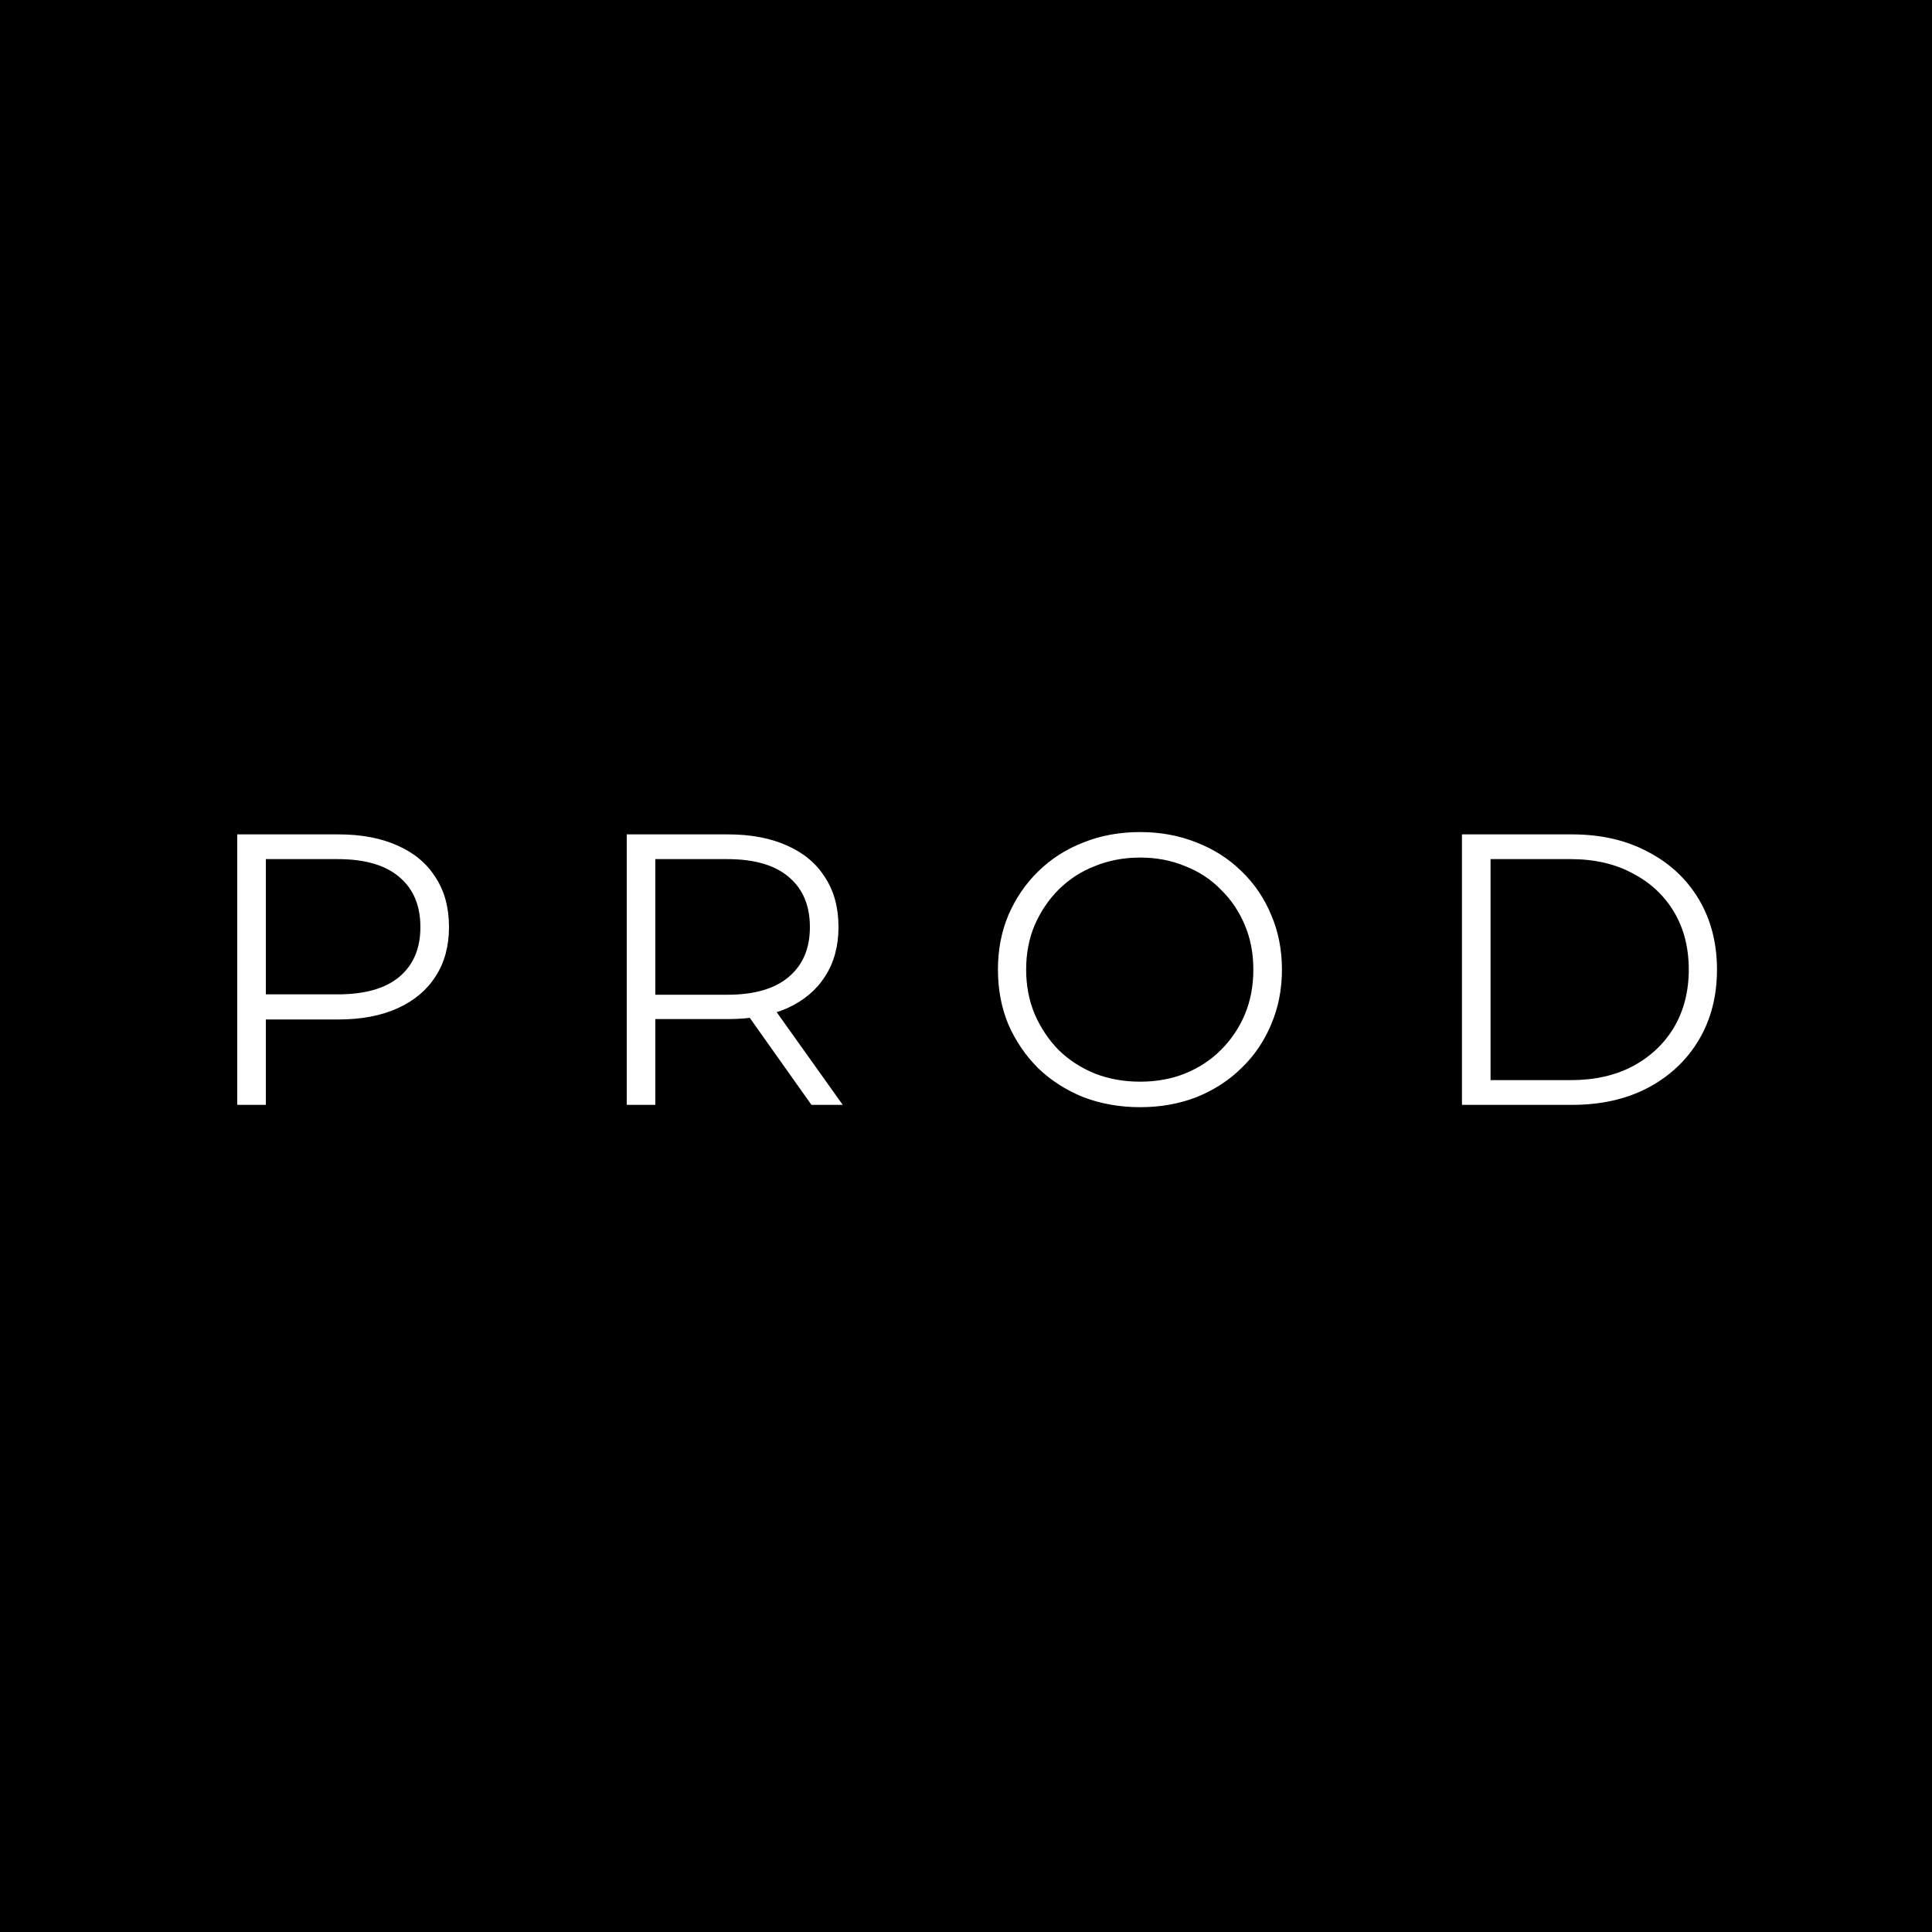 <svg width="320" height="320" viewBox="0 0 320 320" fill="none" xmlns="http://www.w3.org/2000/svg">
<rect width="320" height="320" fill="black"/>
<path d="M39.296 183V138.2H56.064C59.861 138.2 63.125 138.819 65.856 140.056C68.587 141.251 70.677 143 72.128 145.304C73.621 147.565 74.368 150.317 74.368 153.56C74.368 156.717 73.621 159.448 72.128 161.752C70.677 164.013 68.587 165.763 65.856 167C63.125 168.237 59.861 168.856 56.064 168.856H41.92L44.032 166.616V183H39.296ZM44.032 167L41.92 164.696H55.936C60.416 164.696 63.808 163.736 66.112 161.816C68.459 159.853 69.632 157.101 69.632 153.56C69.632 149.976 68.459 147.203 66.112 145.24C63.808 143.277 60.416 142.296 55.936 142.296H41.92L44.032 140.056V167ZM103.808 183V138.2H120.576C124.374 138.2 127.638 138.819 130.368 140.056C133.099 141.251 135.19 143 136.64 145.304C138.134 147.565 138.881 150.317 138.881 153.56C138.881 156.717 138.134 159.448 136.64 161.752C135.19 164.013 133.099 165.763 130.368 167C127.638 168.195 124.374 168.792 120.576 168.792H106.432L108.544 166.616V183H103.808ZM134.4 183L122.88 166.744H128L139.584 183H134.4ZM108.544 167L106.432 164.76H120.448C124.928 164.76 128.32 163.779 130.625 161.816C132.971 159.853 134.144 157.101 134.144 153.56C134.144 149.976 132.971 147.203 130.625 145.24C128.32 143.277 124.928 142.296 120.448 142.296H106.432L108.544 140.056V167ZM188.842 183.384C185.472 183.384 182.336 182.829 179.434 181.72C176.576 180.568 174.08 178.968 171.946 176.92C169.856 174.829 168.213 172.419 167.018 169.688C165.866 166.915 165.29 163.885 165.29 160.6C165.29 157.315 165.866 154.307 167.018 151.576C168.213 148.803 169.856 146.392 171.946 144.344C174.08 142.253 176.576 140.653 179.434 139.544C182.293 138.392 185.429 137.816 188.842 137.816C192.213 137.816 195.328 138.392 198.186 139.544C201.045 140.653 203.52 142.232 205.61 144.28C207.744 146.328 209.386 148.739 210.538 151.512C211.733 154.285 212.33 157.315 212.33 160.6C212.33 163.885 211.733 166.915 210.538 169.688C209.386 172.461 207.744 174.872 205.61 176.92C203.52 178.968 201.045 180.568 198.186 181.72C195.328 182.829 192.213 183.384 188.842 183.384ZM188.842 179.16C191.53 179.16 194.005 178.712 196.266 177.816C198.57 176.877 200.554 175.576 202.218 173.912C203.925 172.205 205.248 170.243 206.186 168.024C207.125 165.763 207.594 163.288 207.594 160.6C207.594 157.912 207.125 155.459 206.186 153.24C205.248 150.979 203.925 149.016 202.218 147.352C200.554 145.645 198.57 144.344 196.266 143.448C194.005 142.509 191.53 142.04 188.842 142.04C186.154 142.04 183.658 142.509 181.354 143.448C179.05 144.344 177.045 145.645 175.338 147.352C173.674 149.016 172.352 150.979 171.37 153.24C170.432 155.459 169.962 157.912 169.962 160.6C169.962 163.245 170.432 165.699 171.37 167.96C172.352 170.221 173.674 172.205 175.338 173.912C177.045 175.576 179.05 176.877 181.354 177.816C183.658 178.712 186.154 179.16 188.842 179.16ZM242.146 183V138.2H260.386C265.165 138.2 269.346 139.16 272.93 141.08C276.557 142.957 279.373 145.581 281.378 148.952C283.383 152.323 284.386 156.205 284.386 160.6C284.386 164.995 283.383 168.877 281.378 172.248C279.373 175.619 276.557 178.264 272.93 180.184C269.346 182.061 265.165 183 260.386 183H242.146ZM246.882 178.904H260.13C264.098 178.904 267.533 178.136 270.434 176.6C273.378 175.021 275.661 172.867 277.282 170.136C278.903 167.363 279.714 164.184 279.714 160.6C279.714 156.973 278.903 153.795 277.282 151.064C275.661 148.333 273.378 146.2 270.434 144.664C267.533 143.085 264.098 142.296 260.13 142.296H246.882V178.904Z" fill="white"/>
</svg>
